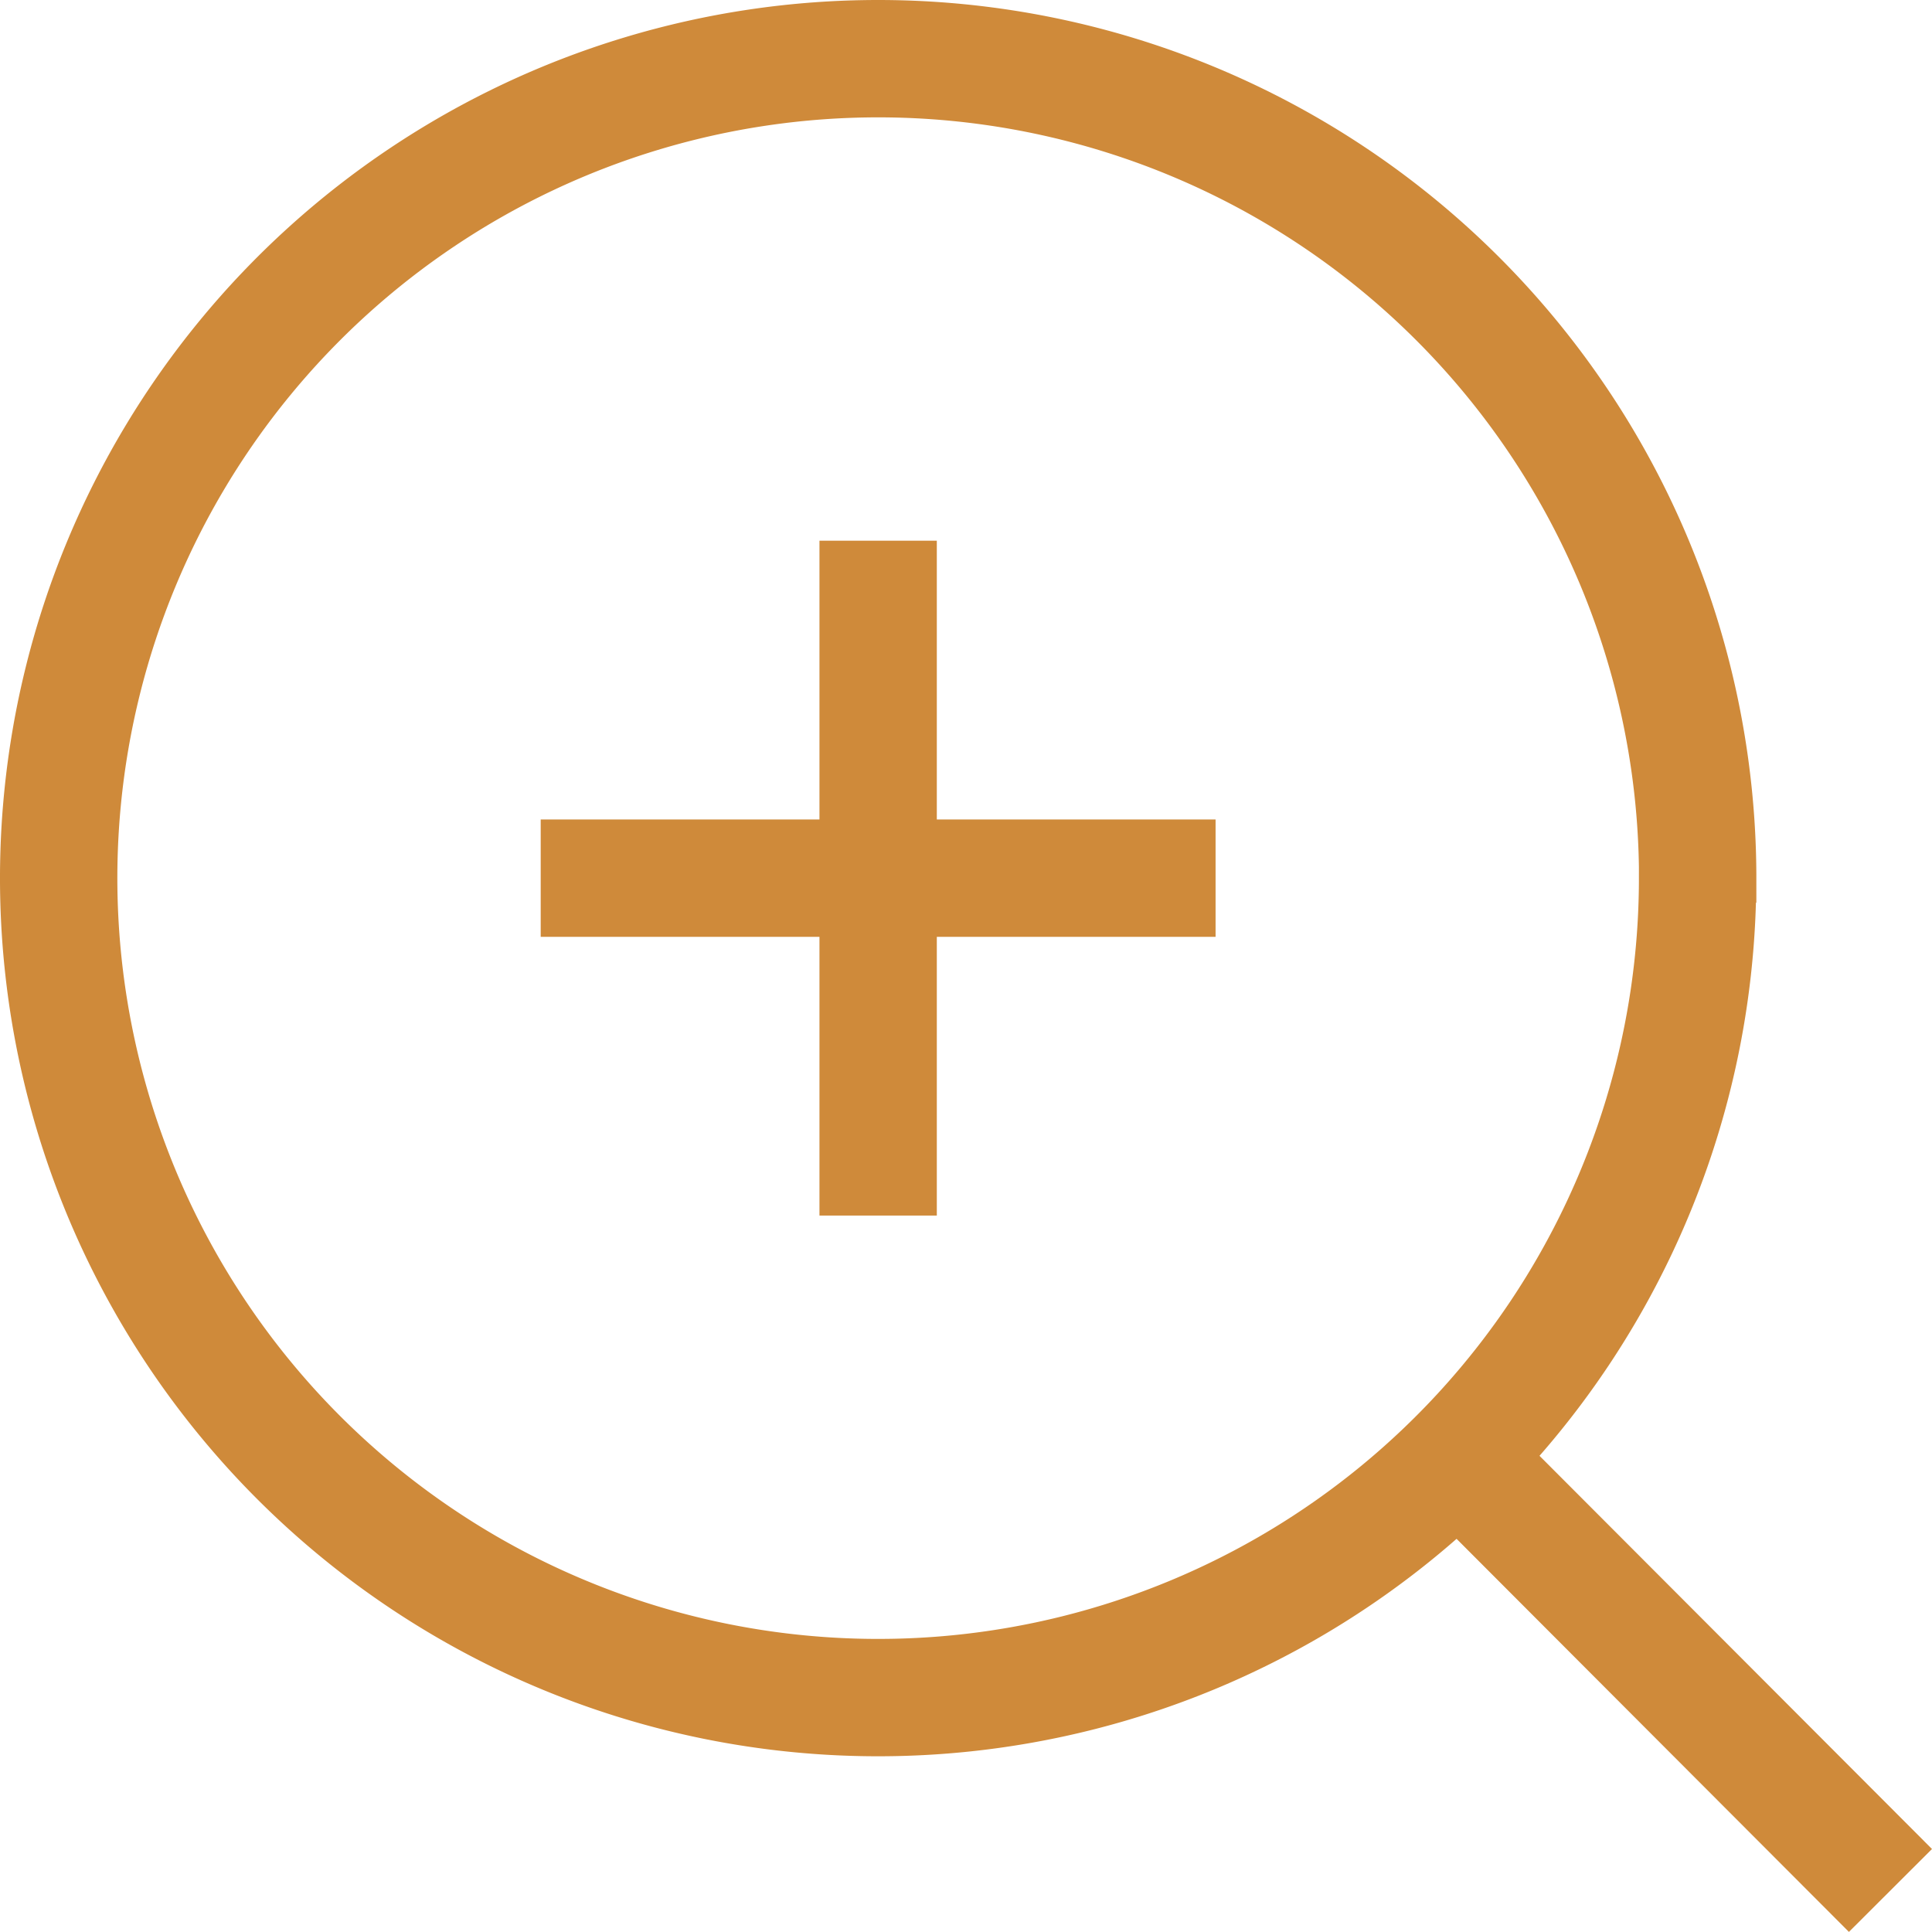 <svg xmlns="http://www.w3.org/2000/svg" width="24.694" height="24.693" viewBox="0 0 24.694 24.693">
  <path id="Icon_akar-zoom-in" data-name="Icon akar-zoom-in" d="M26.413,26.413l-5.528-5.538m3.063-7.4A10.474,10.474,0,1,1,13.474,3,10.474,10.474,0,0,1,23.949,13.474ZM13.474,9.161v4.313m0,0v4.313m0-4.313h4.313m-4.313,0H9.161" transform="translate(-2.25 -2.25)" fill="none" stroke="#cf8a3a" stroke-width="1.5"/>
</svg>
